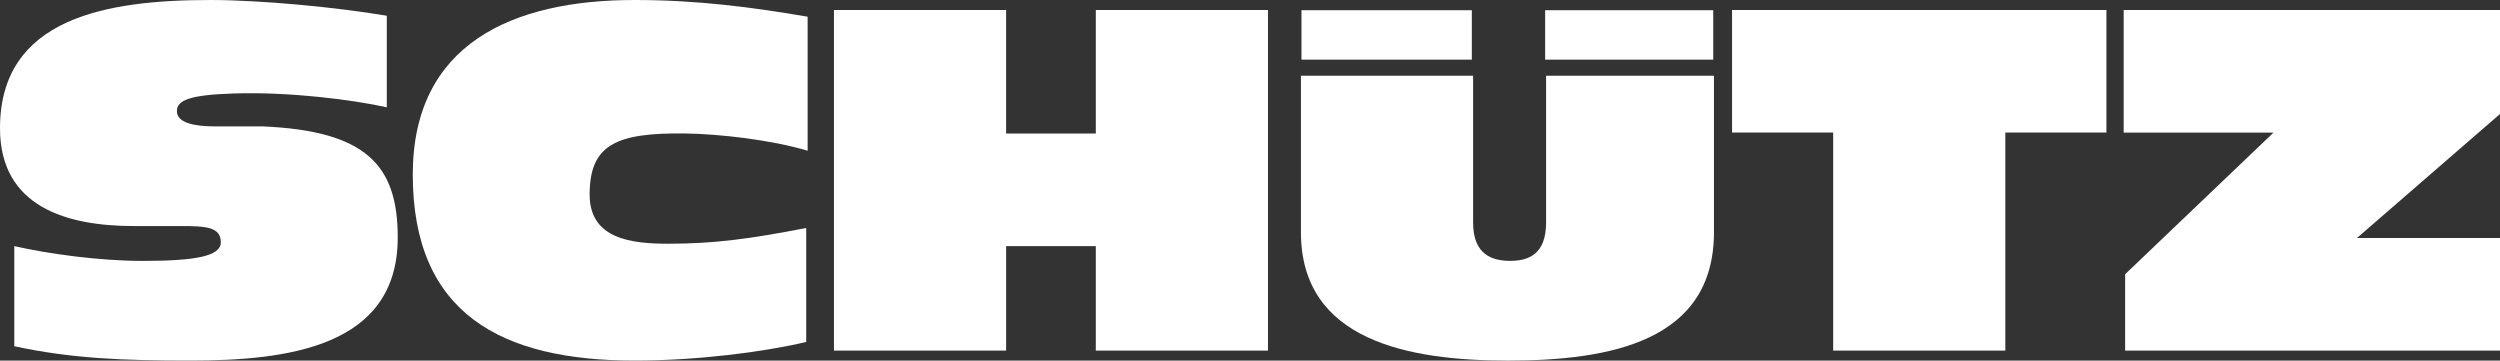<?xml version="1.0" encoding="UTF-8"?>
<svg id="svg10958" xmlns="http://www.w3.org/2000/svg" xmlns:svg="http://www.w3.org/2000/svg" xmlns:rdf="http://www.w3.org/1999/02/22-rdf-syntax-ns#" xmlns:dc="http://purl.org/dc/elements/1.1/" xmlns:cc="http://creativecommons.org/ns#" version="1.1" viewBox="0 0 894.657 129.041">
  <rect x="0" y="0" width="894.657" height="129.041" fill="#333333" stroke="none"/>
  <defs>
    <style>
      .cls-1 {
        fill-rule: evenodd;
      }

      .cls-1, .cls-2 {
        fill: #fff;
        stroke-width: 0px;
      }
    </style>
  </defs>
  <path id="path9738" class="cls-1" d="M75.262.003C37.886.003,0,6.482,0,45.91c0,28.323,24.24,34.98,47.792,34.98h16.886c9.052,0,14.344.344,14.344,5.823,0,4.927-8.886,6.656-27.99,6.656-15.698,0-33.969-2.573-45.917-5.292v35.823c20.479,4.438,39.261,5.135,62.814,5.135,34.98,0,74.407-4.802,74.407-44.042,0-25.948-11.302-38.136-48.292-39.761h-16.907c-11.261,0-13.823-2.729-13.823-5.469,0-3.917,4.615-5.813,20.313-6.313,20.261-.646,42.73,2.281,54.793,4.948V5.638C120.325,2.565,93.189.003,75.262.003"/>
  <path id="path9742" class="cls-1" d="M289.02,5.979c-19.959-3.417-39.594-5.979-61.938-5.979-43.699,0-79.366,15.698-79.366,62.459,0,49.834,31.74,66.574,79.366,66.574,22.344,0,46.417-3.073,61.428-6.667v-40.782c-20.136,3.927-33.105,5.636-49.324,5.636-12.969,0-28.178-1.552-28.178-17.584,0-17.75,9.281-22.198,34.157-21.875,12.115.156,30.719,2.25,43.855,6.177l0-47.959Z"/>
  <path id="path9746" class="cls-1" d="M298.446,125.457h61.605v-37.386h32.094v37.386h61.616V3.59h-61.616v44.199h-32.094V3.59h-61.605v121.867Z"/>
  <path id="path9750" class="cls-2" d="M656.025,125.457h61.605V47.435h36.178V3.59h-133.971v43.844l36.188-0v78.022Z"/>
  <path id="path9754" class="cls-1" d="M760.509,125.457h134.148v-40.282h-51.199l51.199-44.386V3.59h-134.669v43.855h53.615l-53.095,50.688v27.323Z"/>
  <path id="path9758" class="cls-2" d="M613.361,27.102h-60.074v52.605c0,11.427-6.49,13.646-12.823,13.646-6.469,0-13.292-2.219-13.292-13.646V27.102h-61.616v56.022c0,38.907,38.74,45.917,74.074,45.917,36.855,0,73.73-7.011,73.73-45.917V27.102Z"/>
  <path id="path9760" class="cls-2" d="M465.749,21.345h60.959V3.657h-60.959v17.688Z"/>
  <path id="path9762" class="cls-2" d="M552.949,21.345h60.157V3.657h-60.157v17.688h0Z"/>
</svg>
